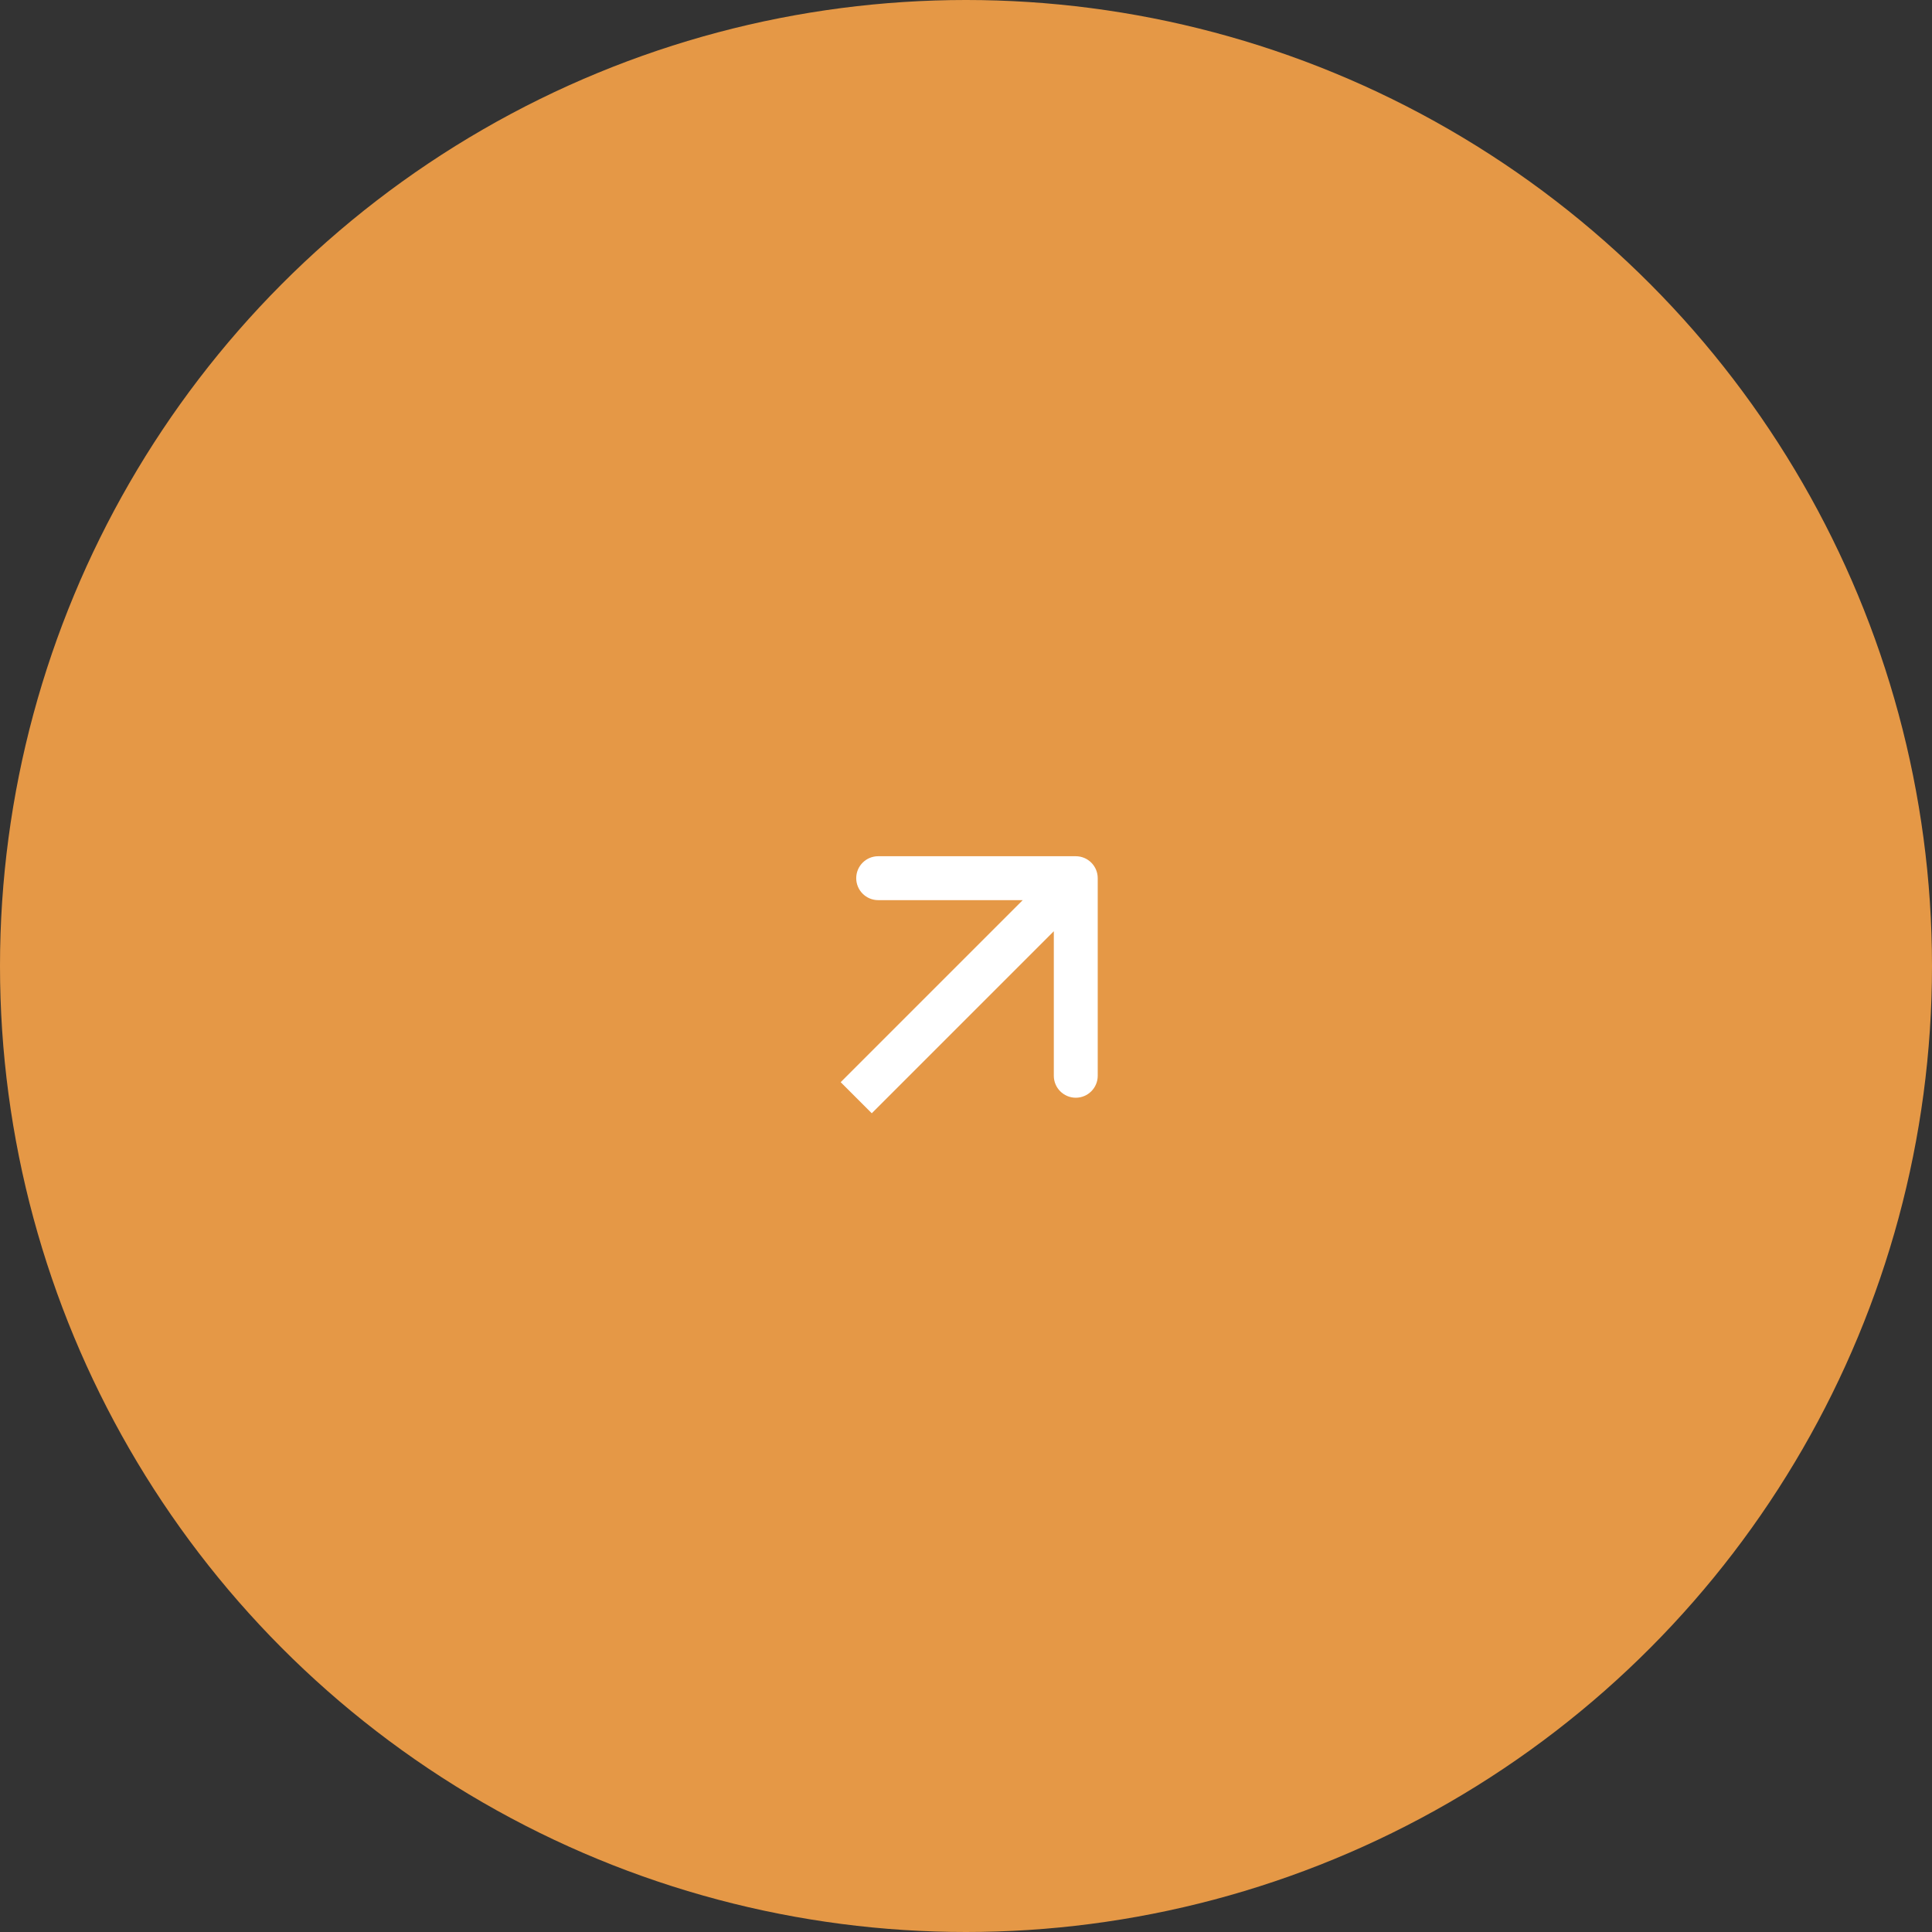 <?xml version="1.0" encoding="UTF-8"?> <svg xmlns="http://www.w3.org/2000/svg" width="44" height="44" viewBox="0 0 44 44" fill="none"><rect x="0" y="0" width="44" height="44" fill="#333333" stroke="none"/><circle cx="22" cy="22" r="22" fill="#E59846"></circle><path d="M25 20C25 19.724 24.776 19.5 24.5 19.5H20C19.724 19.5 19.5 19.724 19.5 20C19.5 20.276 19.724 20.5 20 20.5H24V24.5C24 24.776 24.224 25 24.5 25C24.776 25 25 24.776 25 24.5V20ZM19.5 25L19.854 25.354L24.854 20.354L24.5 20L24.146 19.646L19.146 24.646L19.5 25Z" fill="white"></path></svg> 